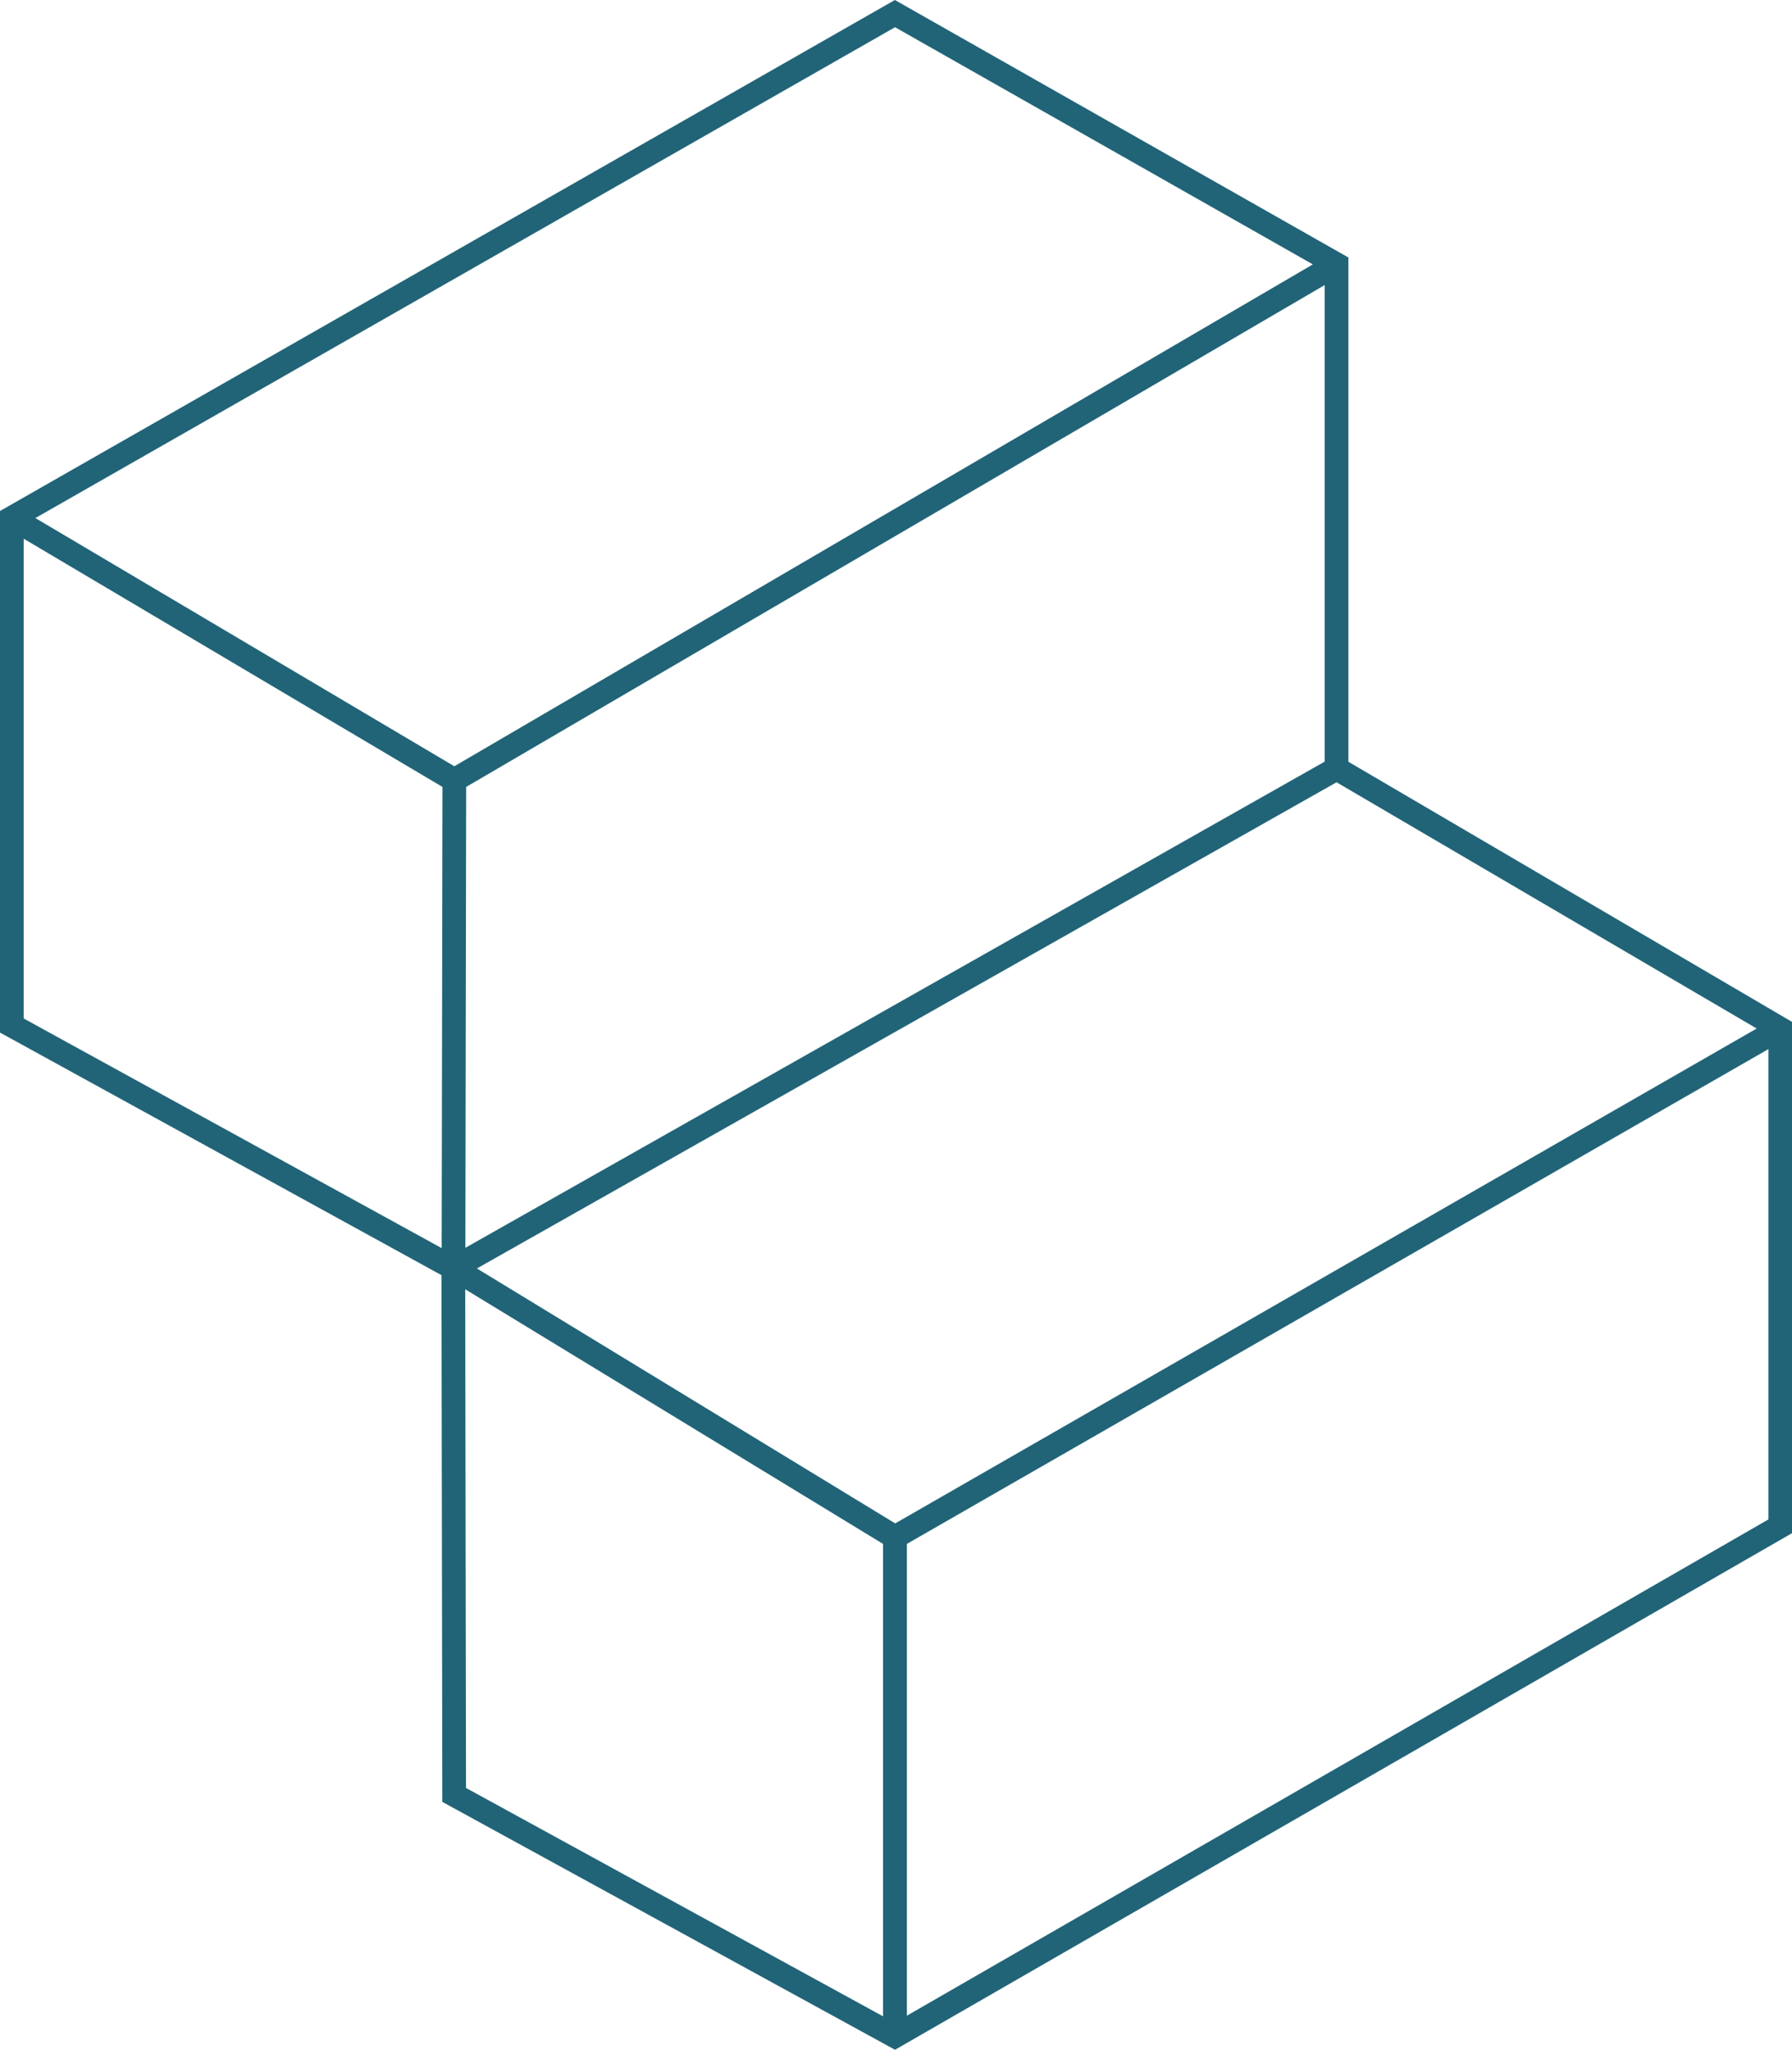 <?xml version="1.0" encoding="UTF-8"?>
<svg xmlns="http://www.w3.org/2000/svg" id="k" width="111.9" height="128" viewBox="0 0 111.9 128">
  <path d="M84.2,47.57v-31.49L55.88,0,0,31.91v32.57l27.57,15.15v.83s0,0,0,0l.05,32.06,28.27,15.48,56.01-32.26v-31.93l-27.7-16.24ZM109.69,64.23l-53.79,30.9-26.12-15.92,53.68-30.36,26.24,15.38ZM82.72,47.56l-53.66,30.36.05-28.78,53.61-31.34v29.77ZM55.89,1.7l26.09,14.81-53.61,31.34L2.21,32.35,55.89,1.7ZM1.48,63.6v-29.96l26.15,15.5-.05,28.8L1.48,63.6ZM29.05,80.51l26.09,15.9v29.5l-26.04-14.26-.05-31.14ZM56.63,125.87v-29.46l53.8-30.9v29.37l-53.8,30.99Z" style="fill:#216477;"></path>
</svg>
